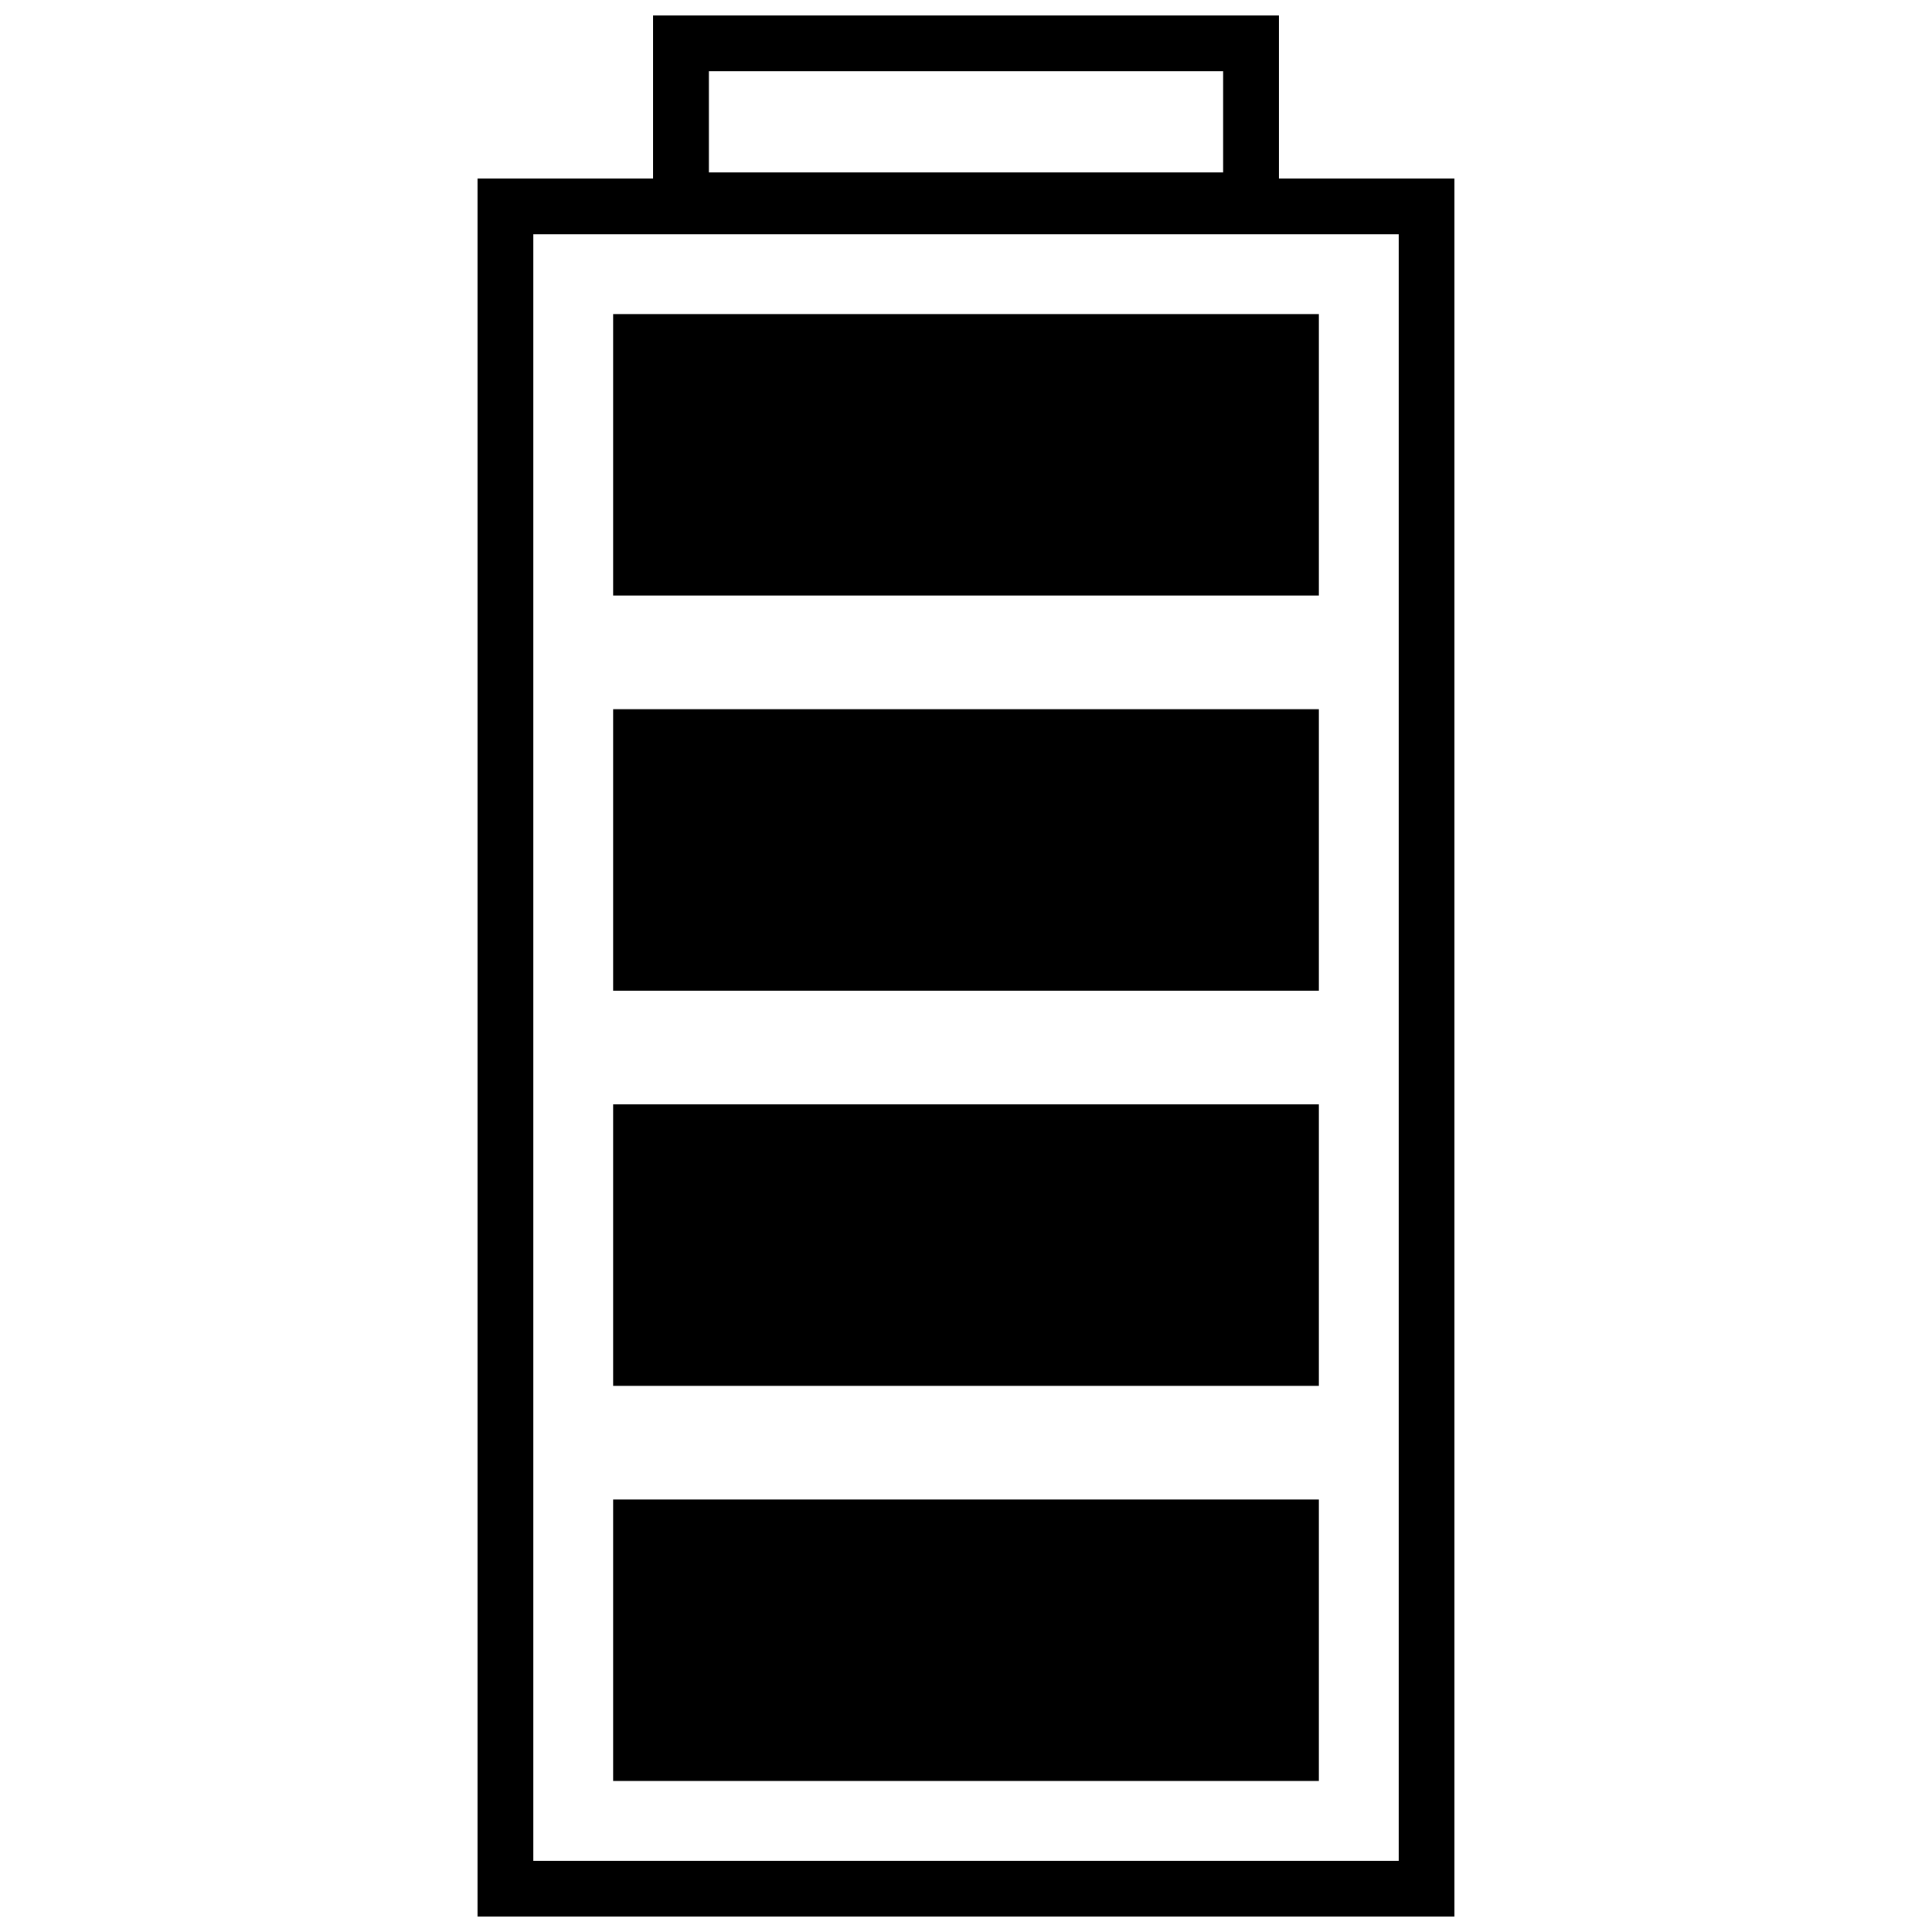 <?xml version="1.0" encoding="UTF-8"?>
<!-- The Best Svg Icon site in the world: iconSvg.co, Visit us! https://iconsvg.co -->
<svg width="800px" height="800px" version="1.1" viewBox="144 144 512 512" xmlns="http://www.w3.org/2000/svg">
 <defs>
  <clipPath id="a">
   <path d="m270 148.09h260v503.81h-260z"/>
  </clipPath>
 </defs>
 <path d="m306.48 227.23h187.04v74.59h-187.04z"/>
 <path d="m306.48 331.95h187.04v74.59h-187.04z"/>
 <path d="m306.48 436.67h187.04v74.59h-187.04z"/>
 <path d="m306.48 541.39h187.04v74.59h-187.04z"/>
 <g clip-path="url(#a)">
  <path d="m482.93 191.31v-43.215h-165.86v43.215h-46.52v460.59h258.89v-460.59zm-151.07-28.434h136.29v26.824h-136.29zm182.81 474.25h-229.33v-431.03h229.33z"/>
 </g>
</svg>